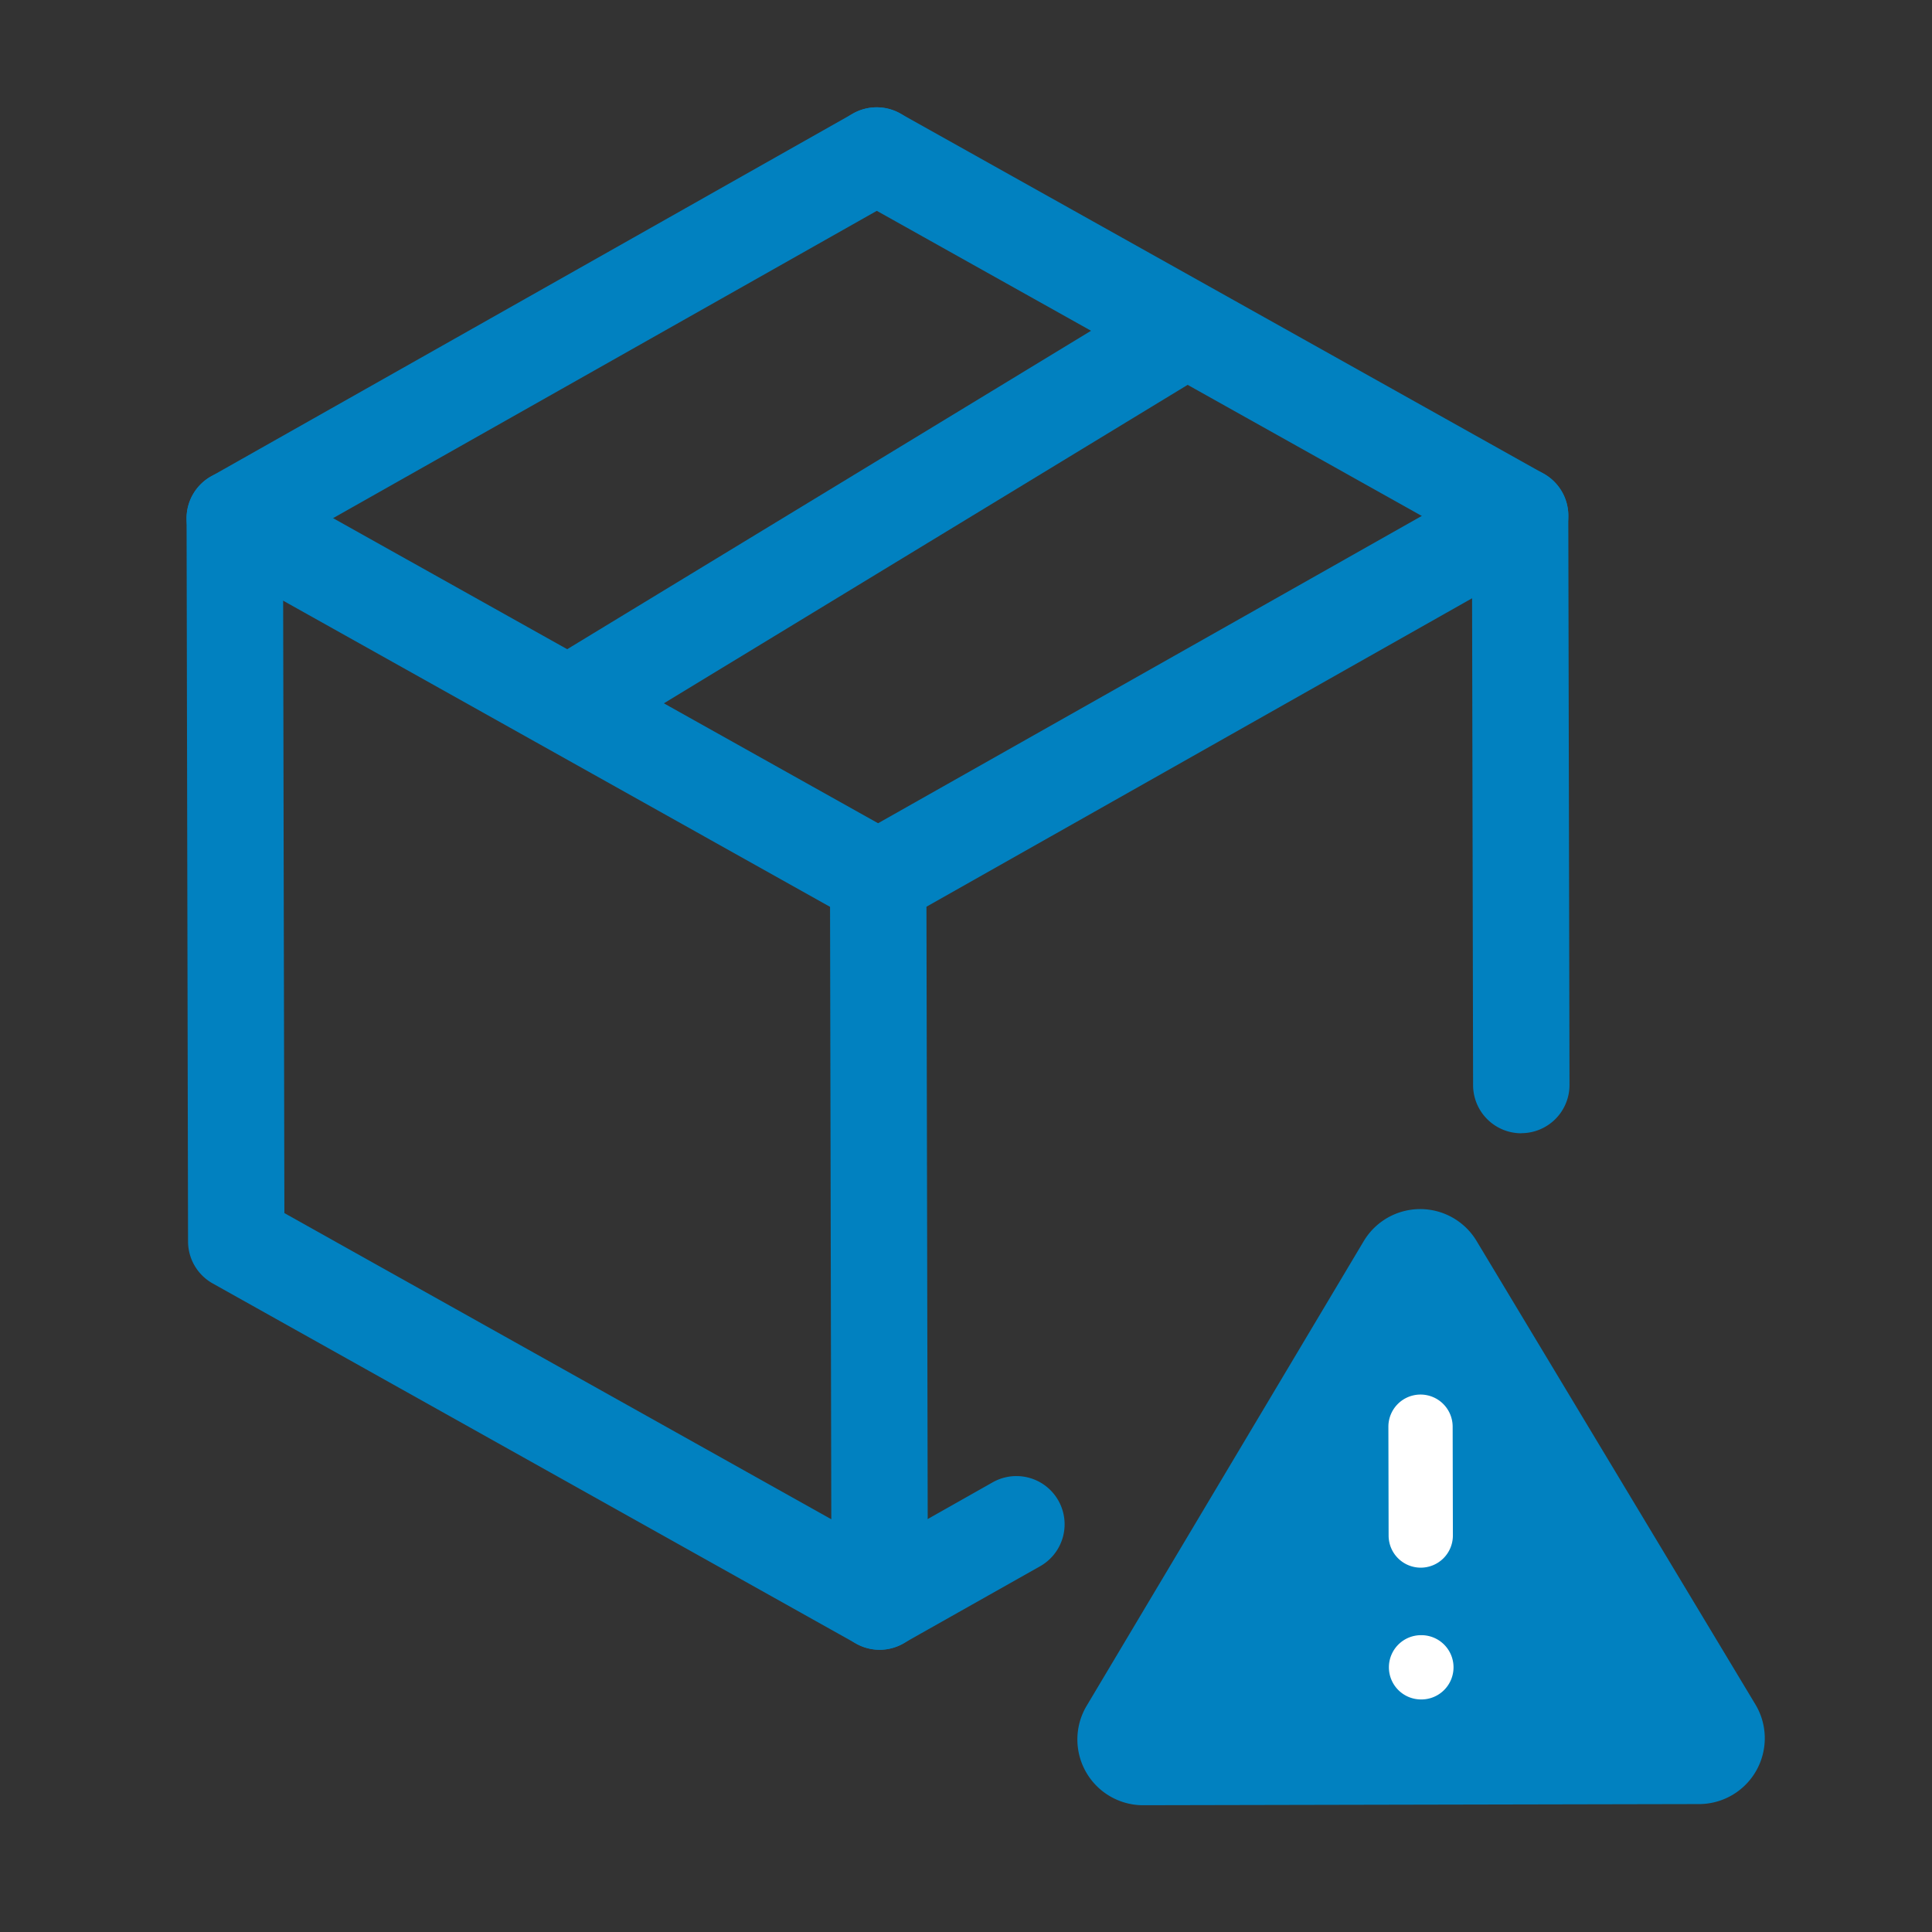 <svg xmlns="http://www.w3.org/2000/svg" xmlns:xlink="http://www.w3.org/1999/xlink" width="60.123" height="60.123" viewBox="0 0 60.123 60.123">
  <rect x="0" y="0" width="60.123" height="60.123" fill="#333333" stroke="none"/>
  <defs>
    <clipPath id="clip-path">
      <rect id="長方形_26773" data-name="長方形 26773" width="60.123" height="60.123" transform="translate(0 0.001)" fill="none"/>
    </clipPath>
  </defs>
  <g id="グループ_32716" data-name="グループ 32716" transform="translate(0 0)">
    <g id="グループ_32713" data-name="グループ 32713">
      <g id="グループ_32712" data-name="グループ 32712" clip-path="url(#clip-path)">
        <path id="パス_37846" data-name="パス 37846" d="M27.375,51.34a1.5,1.5,0,0,1-.733-.191L6.619,39.94a1.5,1.5,0,0,1-.767-1.306l-.046-22.5a1.5,1.5,0,0,1,.762-1.309L26.544,3.534A1.5,1.5,0,1,1,28.02,6.146L8.808,17.005,8.85,37.751,27.372,48.119l3.52-1.99a1.5,1.5,0,0,1,1.476,2.612l-4.255,2.4A1.5,1.5,0,0,1,27.375,51.34Z" fill="#0181c0"/>
        <path id="パス_37847" data-name="パス 37847" d="M47.342,35.267a1.5,1.5,0,0,1-1.5-1.5L45.807,16.93,26.55,6.149a1.5,1.5,0,0,1,1.465-2.618L48.038,14.74a1.5,1.5,0,0,1,.767,1.306l.037,17.718a1.5,1.5,0,0,1-1.5,1.5Z" fill="#0181c0"/>
      </g>
    </g>
    <path id="線_36" data-name="線 36" d="M0,12.791a1.5,1.5,0,0,1-1.307-.762A1.5,1.5,0,0,1-.738,9.985L19.239-1.306a1.5,1.5,0,0,1,2.044.568,1.5,1.5,0,0,1-.568,2.044L.738,12.6A1.493,1.493,0,0,1,0,12.791Z" transform="translate(27.329 16.049)" fill="#0181c0"/>
    <path id="線_37" data-name="線 37" d="M0,13.039a1.5,1.5,0,0,1-1.283-.721,1.5,1.5,0,0,1,.5-2.061L18.2-1.282a1.5,1.5,0,0,1,2.061.5,1.5,1.5,0,0,1-.5,2.061L.779,12.821A1.493,1.493,0,0,1,0,13.039Z" transform="translate(17.817 10.321)" fill="#0181c0"/>
    <path id="線_38" data-name="線 38" d="M.046,24a1.5,1.5,0,0,1-1.5-1.5L-1.5,0A1.5,1.5,0,0,1,0-1.5,1.5,1.5,0,0,1,1.5,0l.046,22.5A1.5,1.5,0,0,1,.049,24Z" transform="translate(27.329 27.34)" fill="#0181c0"/>
    <path id="線_39" data-name="線 39" d="M20.022,12.709a1.493,1.493,0,0,1-.731-.191L-.733,1.309A1.5,1.5,0,0,1-1.309-.733,1.5,1.5,0,0,1,.733-1.309L20.756,9.9a1.5,1.5,0,0,1-.734,2.809Z" transform="translate(7.306 16.131)" fill="#0181c0"/>
    <g id="グループ_32715" data-name="グループ 32715">
      <g id="グループ_32714" data-name="グループ 32714" clip-path="url(#clip-path)">
        <path id="パス_37848" data-name="パス 37848" d="M42.443,38.616,33.8,53.111a2.047,2.047,0,0,0,1.756,3.067L52.9,56.142a2.048,2.048,0,0,0,1.744-3.073l-8.7-14.461a2.047,2.047,0,0,0-3.5.007Z" fill="#0181c0"/>
        <path id="線_40" data-name="線 40" d="M.007,4.387a1,1,0,0,1-1-1L-1,0A1,1,0,0,1,0-1,1,1,0,0,1,1,0l.007,3.387a1,1,0,0,1-1,1Z" transform="translate(44.206 44.398)" fill="#fff"/>
        <path id="線_41" data-name="線 41" d="M.011,1H0A1,1,0,0,1-1,0,1,1,0,0,1,0-1H.011a1,1,0,0,1,1,1A1,1,0,0,1,.011,1Z" transform="translate(44.222 51.886)" fill="#fff"/>
      </g>
    </g>
  </g>
</svg>
